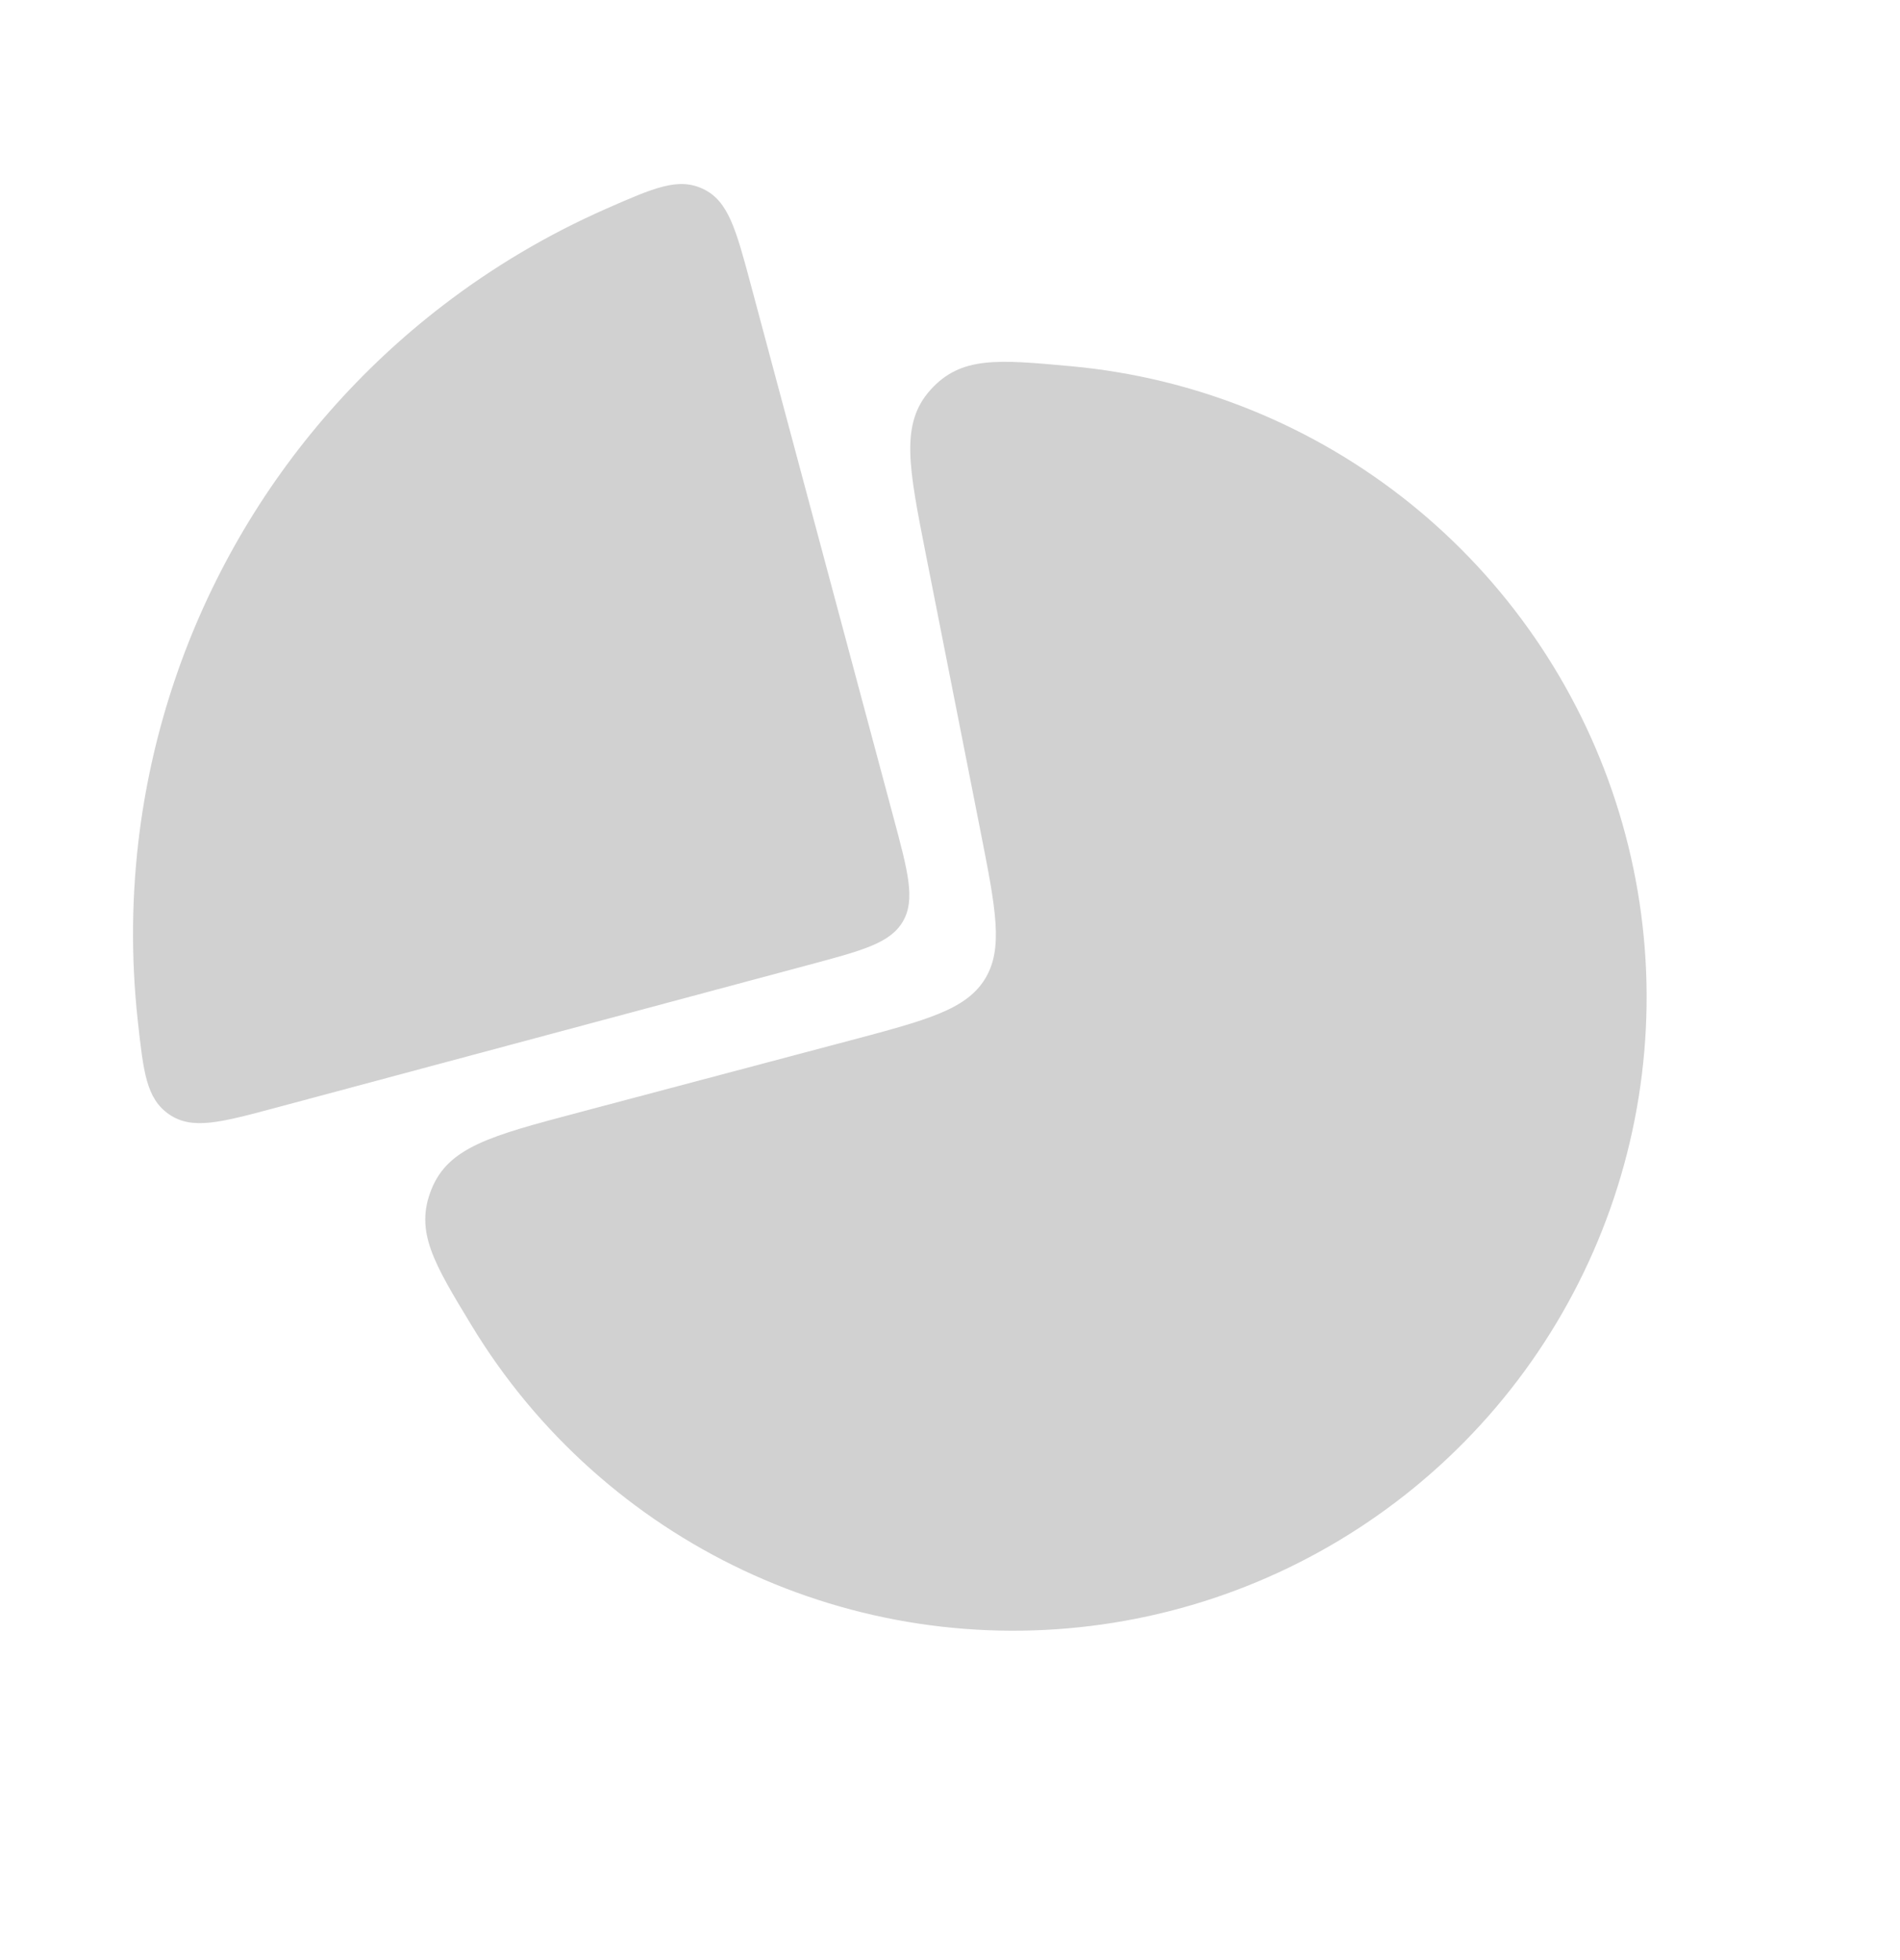 <svg width="32" height="33" viewBox="0 0 32 33" fill="none" xmlns="http://www.w3.org/2000/svg">
<path d="M9.71 18.739C8.272 19.121 7.553 19.312 7.267 20.022C6.981 20.732 7.304 21.263 7.949 22.326C8.491 23.218 9.163 24.03 9.949 24.733C11.498 26.121 13.42 27.026 15.477 27.336C17.535 27.645 19.638 27.347 21.527 26.477C23.417 25.606 25.011 24.203 26.113 22.438C27.215 20.673 27.777 18.625 27.73 16.545C27.682 14.465 27.027 12.444 25.846 10.732C24.665 9.019 23.009 7.689 21.081 6.906C20.105 6.509 19.08 6.261 18.041 6.166C16.803 6.052 16.184 5.995 15.671 6.564C15.159 7.133 15.303 7.862 15.591 9.322L16.51 13.976C16.773 15.309 16.905 15.975 16.585 16.488C16.265 17 15.608 17.175 14.296 17.523L9.71 18.739Z" fill="#D1D1D1"/>
<path d="M12.65 4.811C12.396 3.861 12.268 3.386 11.846 3.183C11.424 2.981 11.016 3.16 10.202 3.518C9.228 3.947 8.305 4.493 7.457 5.144C6.068 6.21 4.902 7.539 4.027 9.055C3.151 10.572 2.583 12.246 2.354 13.982C2.215 15.042 2.204 16.113 2.319 17.172C2.416 18.056 2.464 18.498 2.851 18.763C3.238 19.027 3.713 18.9 4.663 18.645L13.605 16.249C14.533 16.001 14.997 15.877 15.208 15.511C15.419 15.146 15.295 14.682 15.046 13.754L12.65 4.811Z" fill="#D1D1D1"/>
</svg>
